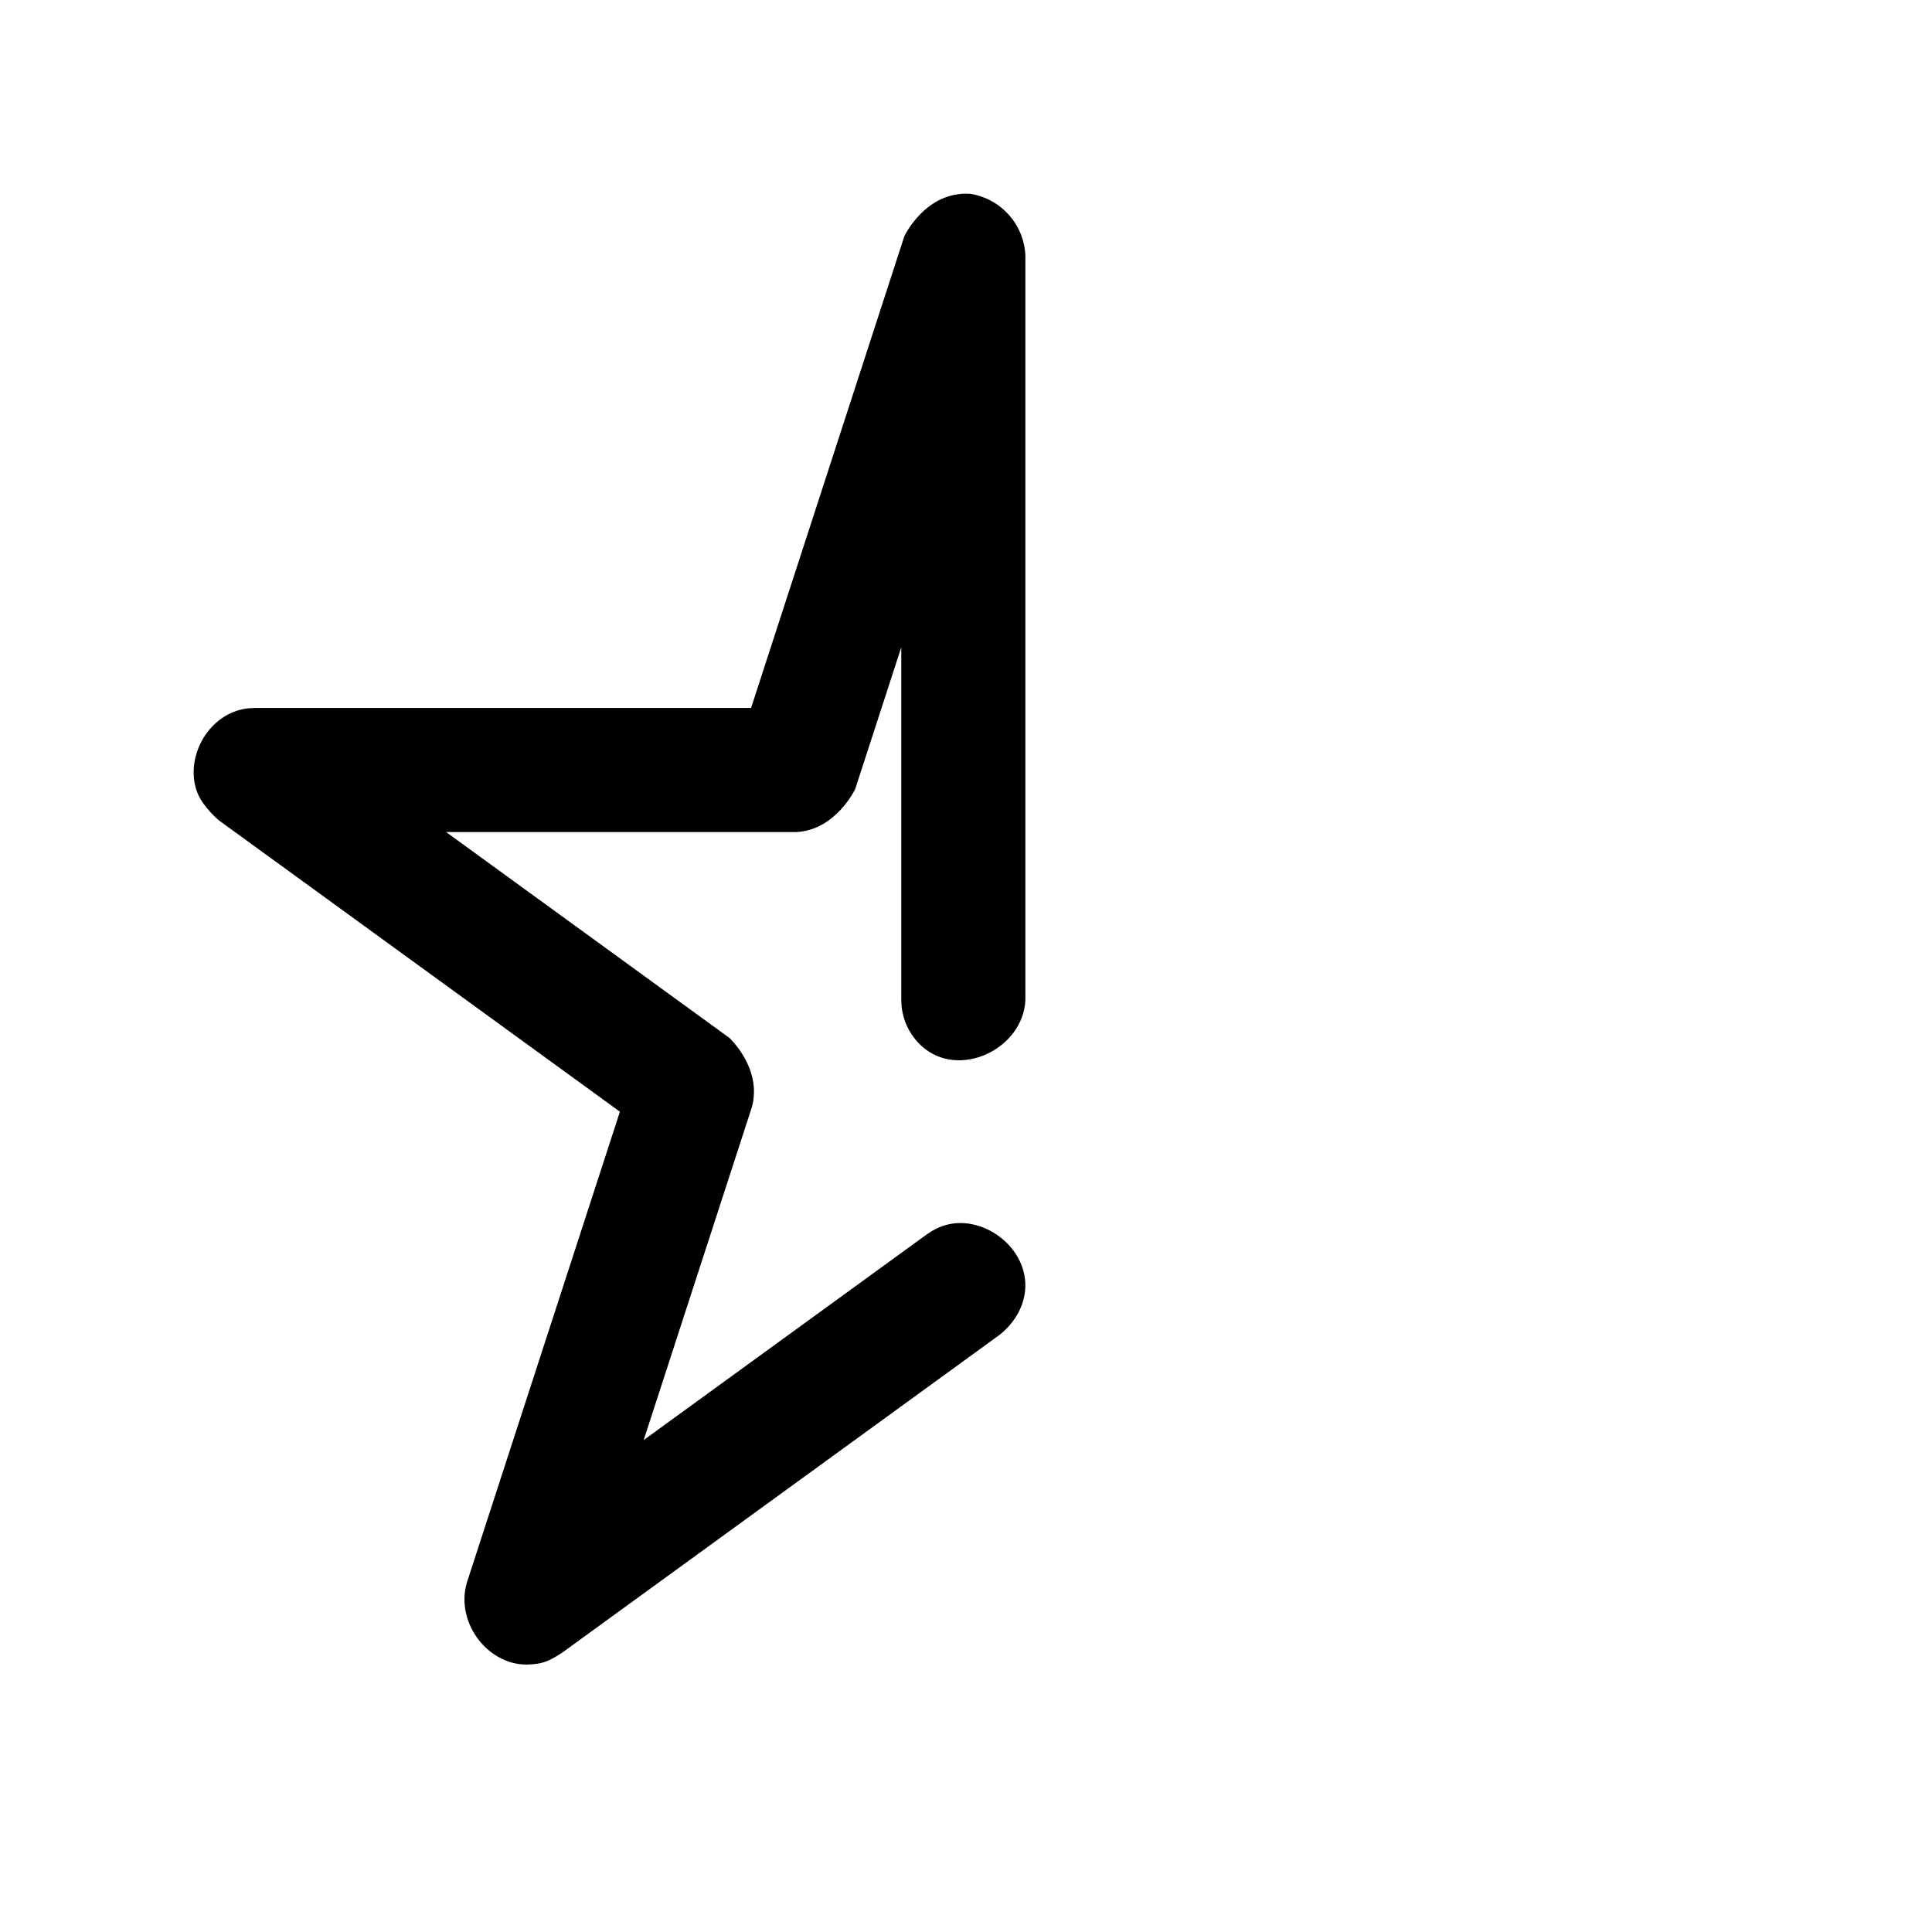 <?xml version="1.0" encoding="UTF-8"?>
<!-- Uploaded to: ICON Repo, www.svgrepo.com, Generator: ICON Repo Mixer Tools -->
<svg fill="#000000" width="800px" height="800px" version="1.1" viewBox="144 144 512 512" xmlns="http://www.w3.org/2000/svg">
 <path d="m401.13 195.36c8.078 1.289 14.234 8.031 14.609 16.344v197.34c-0.598 12.988-17.664 21.129-27.52 12.156-2.629-2.394-4.441-5.652-5.086-9.133-0.25-1.34-0.219-1.684-0.285-3.023v-93.504l-12.219 37.598s-5.18 10.895-15.633 11.367h-92.766l75.035 54.523s8.816 8.078 5.984 18.391l-28.668 88.215 75.051-54.523 1.258-0.836c1.195-0.629 1.48-0.836 2.738-1.309 10.391-3.793 23.301 5.652 22.012 17.27-0.504 4.519-3.086 8.613-6.691 11.477l-115.99 84.277c-4.172 2.738-5.715 2.898-8.516 3.102-10.562 0.723-19.773-10.562-16.781-21.492l40.621-124.99-106.32-77.242s-4.062-3.387-5.59-7.148c-3.59-8.895 2.363-20.469 12.203-22.324 1.34-0.25 1.684-0.219 3.039-0.285h131.43l40.605-124.98s5.606-12.043 17.477-11.273z"/>
</svg>